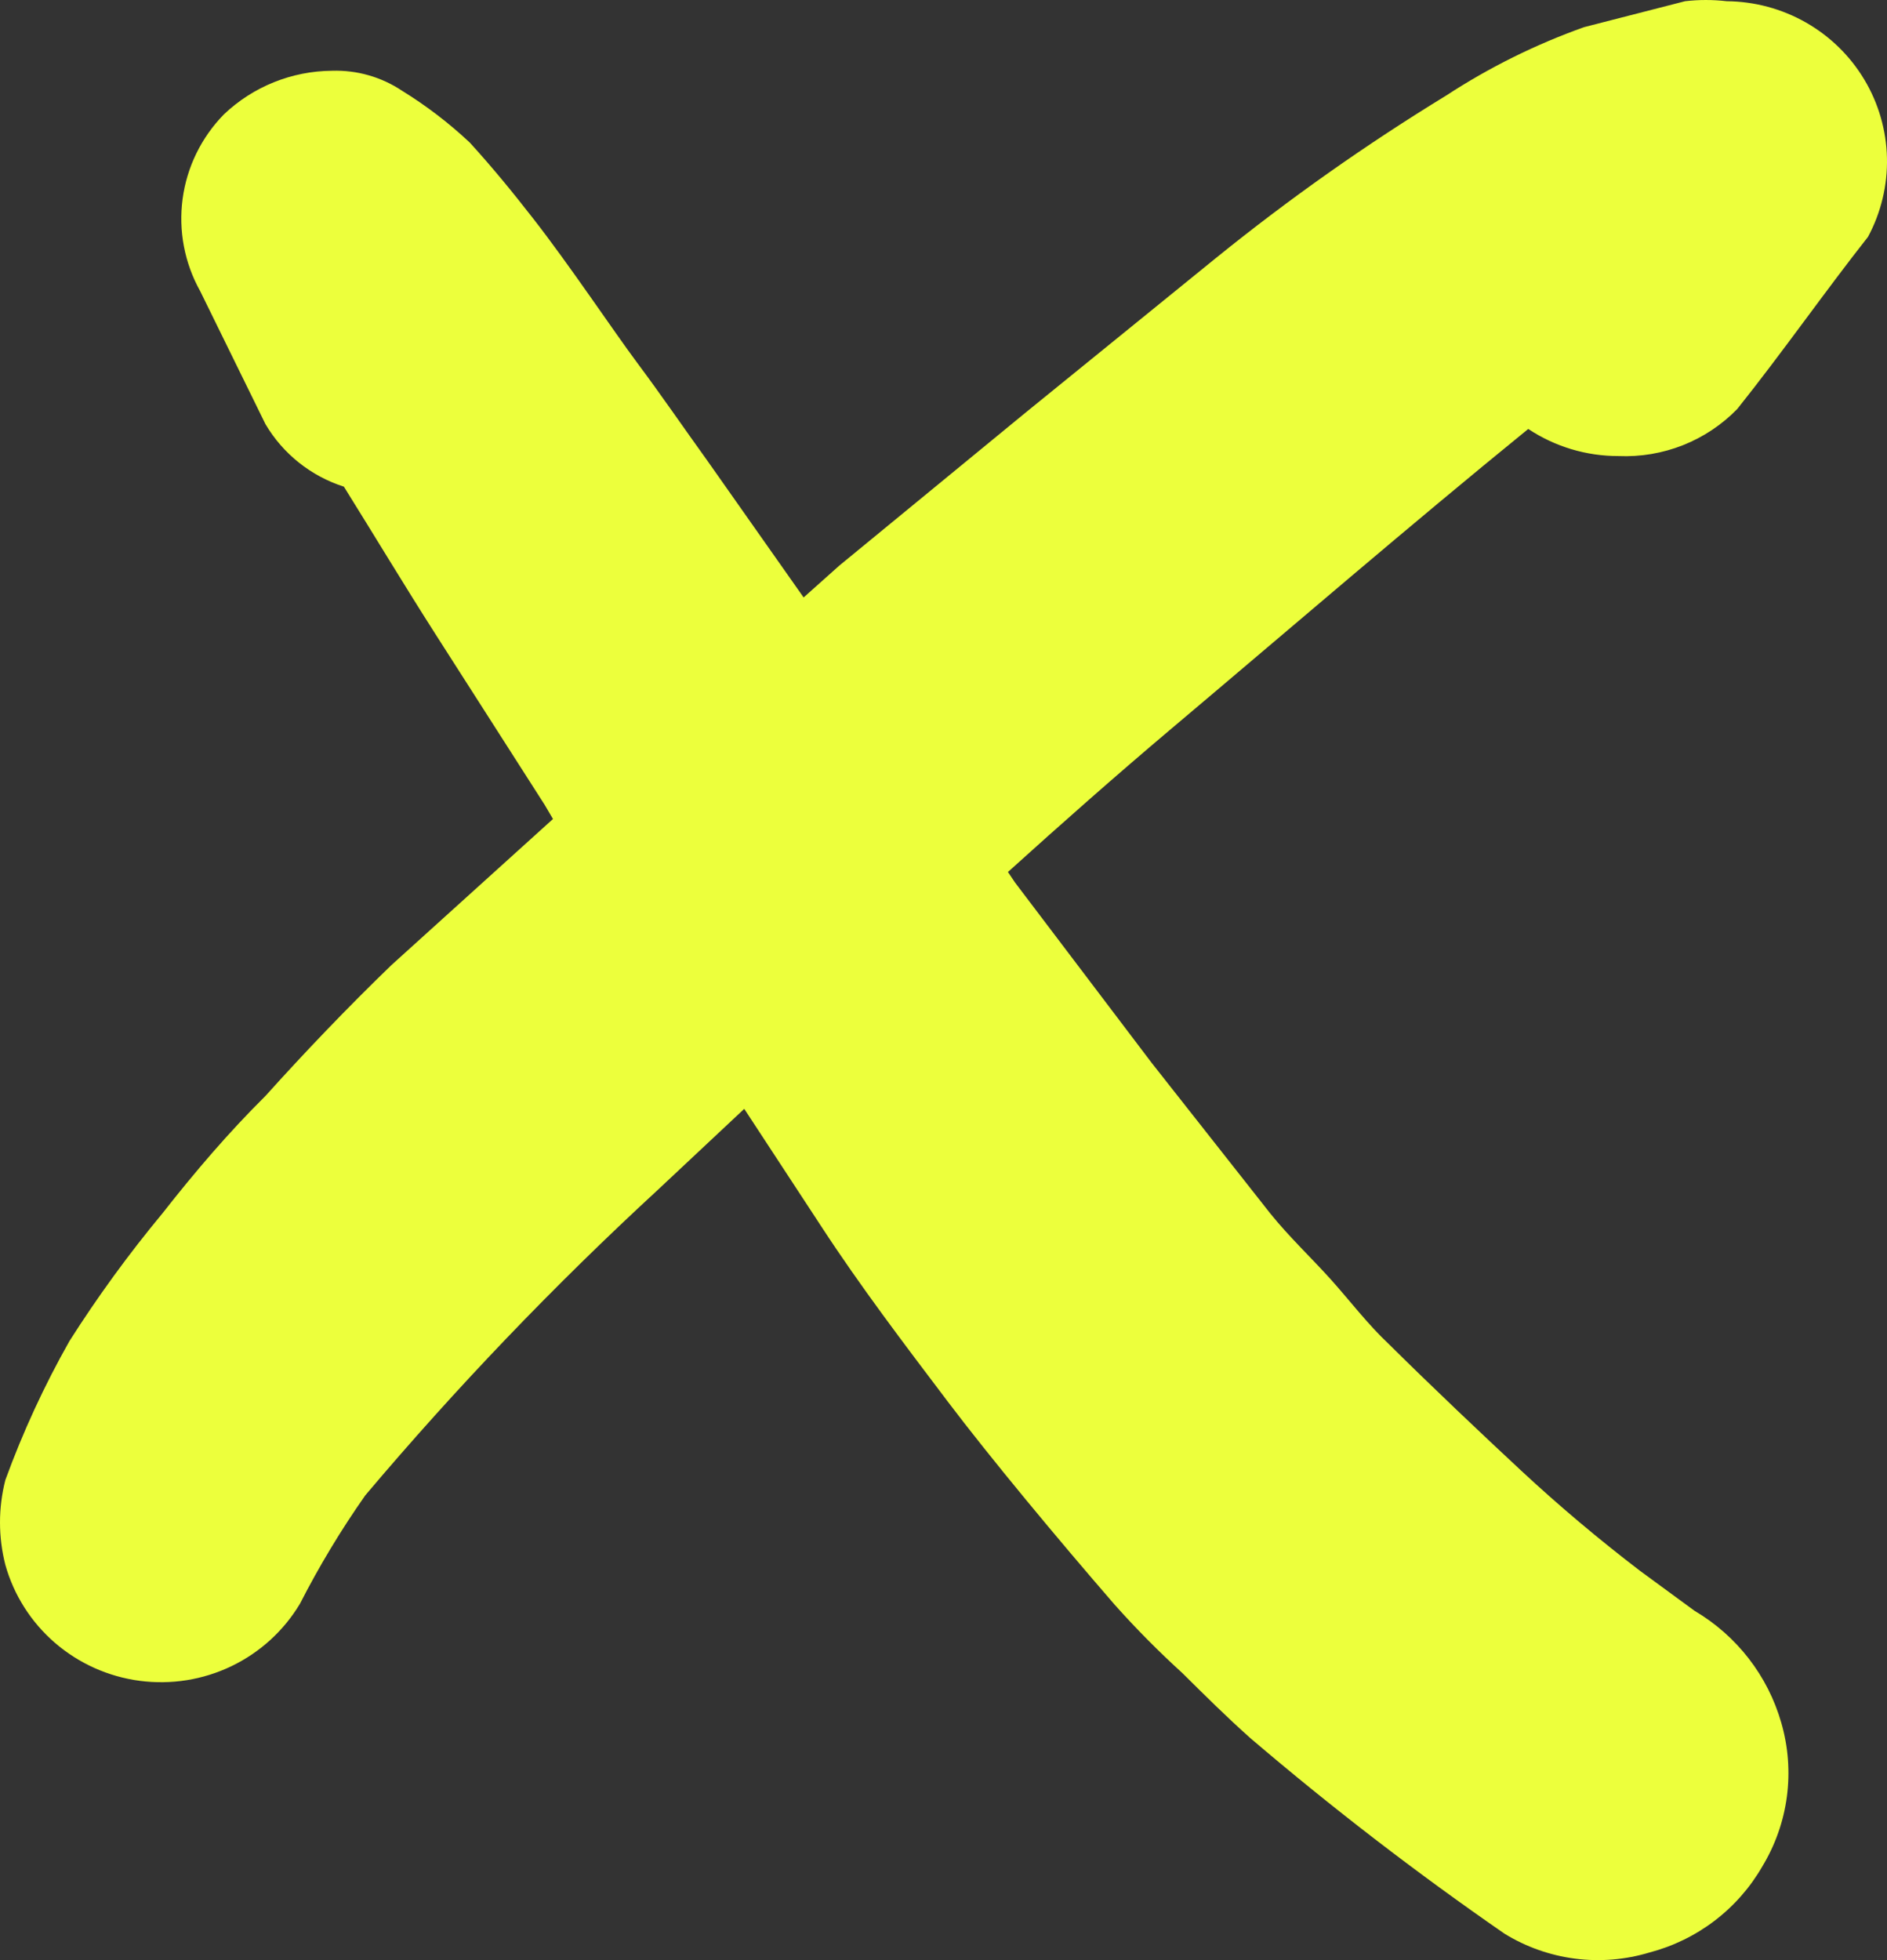 <?xml version="1.0" encoding="UTF-8"?> <svg xmlns="http://www.w3.org/2000/svg" width="104" height="108" viewBox="0 0 104 108" fill="none"><rect x="0" y="0" width="104" height="108" fill="#333333" stroke="none"/> <path d="M14.633 60.382C12.604 62.394 10.77 64.537 8.937 66.874C7.088 69.103 5.383 71.445 3.831 73.886C2.442 76.339 1.26 78.901 0.295 81.547C-0.098 83.081 -0.098 84.688 0.295 86.222C0.762 87.889 1.713 89.383 3.029 90.519C4.346 91.655 5.97 92.383 7.7 92.611C9.43 92.839 11.189 92.558 12.759 91.803C14.329 91.048 15.641 89.852 16.532 88.364C17.591 86.293 18.794 84.297 20.133 82.391C25.143 76.459 30.522 70.843 36.238 65.576L41.018 61.096L45.273 67.588C47.434 70.899 49.856 74.081 52.213 77.197C54.57 80.313 58.236 84.728 61.444 88.429C62.621 89.748 63.867 91.004 65.176 92.195C66.42 93.428 67.598 94.597 68.908 95.765C73.39 99.592 78.067 103.189 82.918 106.543C84.098 107.27 85.422 107.739 86.799 107.918C88.177 108.097 89.577 107.982 90.906 107.581C92.208 107.24 93.428 106.645 94.496 105.832C95.564 105.018 96.458 104.002 97.126 102.842C97.84 101.664 98.302 100.353 98.482 98.99C98.662 97.627 98.557 96.242 98.173 94.921C97.433 92.335 95.723 90.128 93.394 88.754L90.382 86.546C88.091 84.793 85.93 82.975 83.835 81.028C81.74 79.08 78.925 76.418 76.568 74.081C75.389 72.977 74.407 71.678 73.36 70.51C72.312 69.341 71.069 68.173 70.021 66.874L63.474 58.564L55.945 48.63L55.552 48.046C58.498 45.384 61.51 42.722 64.587 40.126C71.134 34.607 77.681 28.959 84.228 23.635C85.7 24.612 87.432 25.132 89.204 25.128C90.418 25.18 91.63 24.975 92.759 24.528C93.888 24.08 94.907 23.399 95.751 22.531C98.239 19.415 100.595 16.039 102.952 13.052C103.673 11.712 104.033 10.209 103.998 8.69C103.962 7.172 103.531 5.688 102.748 4.382C101.965 3.076 100.855 1.993 99.526 1.237C98.197 0.482 96.694 0.079 95.161 0.067C94.4 -0.022 93.631 -0.022 92.87 0.067L87.305 1.496C84.632 2.448 82.082 3.712 79.71 5.261C75.282 7.967 71.039 10.96 67.009 14.221L56.534 22.726L46.255 31.166L44.291 32.919L38.988 25.388C37.679 23.57 36.435 21.752 35.125 19.999C33.816 18.246 31.393 14.61 29.364 12.013C28.251 10.585 27.138 9.222 25.894 7.858C24.75 6.784 23.5 5.827 22.162 5.002C21.023 4.241 19.672 3.855 18.299 3.898C16.077 3.915 13.946 4.775 12.342 6.3C11.099 7.569 10.3 9.201 10.065 10.955C9.829 12.709 10.168 14.491 11.032 16.039L14.633 23.375C15.6 25.009 17.137 26.233 18.954 26.816C20.656 29.543 22.293 32.27 23.995 34.932L30.019 44.346L30.477 45.125L21.573 53.175C19.151 55.513 16.794 57.98 14.633 60.382Z" fill="#ECFF3C"></path> </svg> 